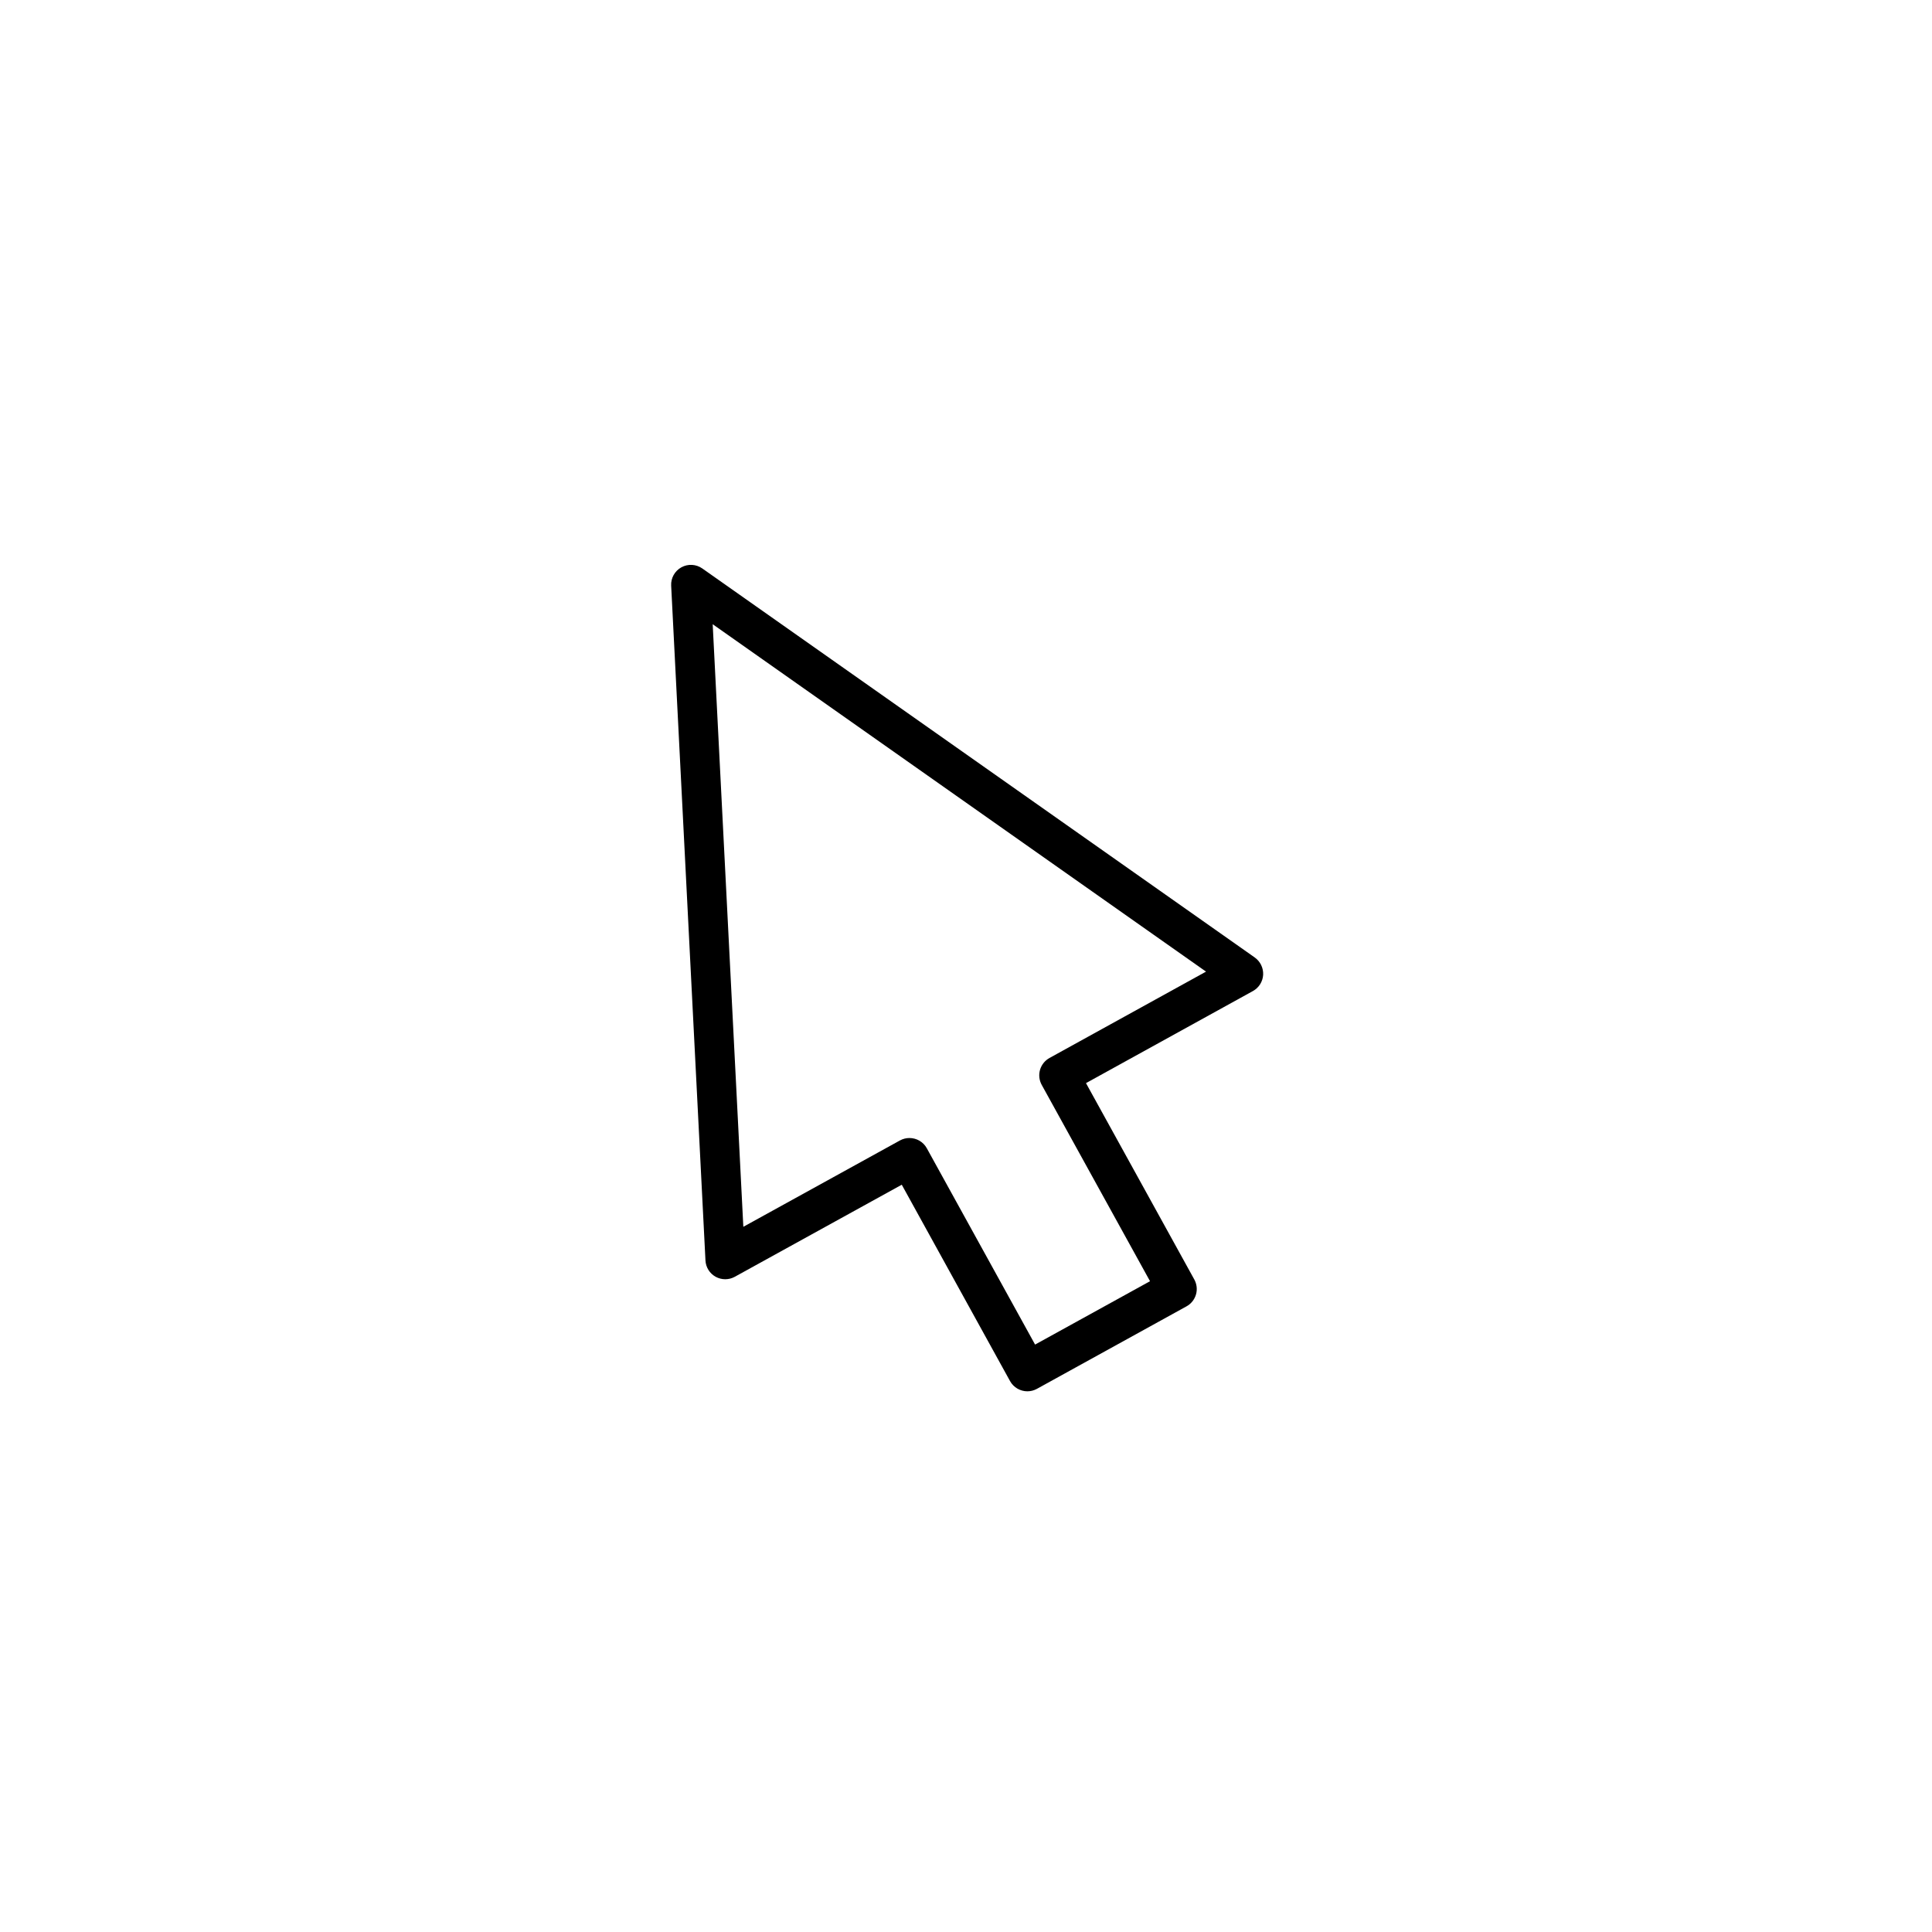 <?xml version="1.0" encoding="UTF-8"?>
<!-- Uploaded to: SVG Repo, www.svgrepo.com, Generator: SVG Repo Mixer Tools -->
<svg fill="#000000" width="800px" height="800px" version="1.1" viewBox="144 144 512 512" xmlns="http://www.w3.org/2000/svg">
 <path d="m476.52 397.74-146.4-103.09c-1.641-1.152-3.793-1.273-5.551-0.305-1.754 0.969-2.809 2.852-2.703 4.859l9.09 178.83c0.09 1.805 1.105 3.434 2.688 4.316 1.582 0.875 3.504 0.883 5.086 0.008l44.246-24.395 28.695 52.035c0.953 1.727 2.75 2.711 4.594 2.711 0.859 0 1.727-0.215 2.535-0.656l39.637-21.859c1.223-0.668 2.117-1.797 2.508-3.133 0.391-1.336 0.223-2.773-0.445-3.988l-28.703-52.035 44.246-24.406c1.586-0.875 2.602-2.5 2.703-4.301 0.09-1.816-0.75-3.543-2.223-4.586zm-54.395 26.637c-1.219 0.676-2.117 1.805-2.508 3.141-0.383 1.332-0.223 2.766 0.449 3.988l28.703 52.027-30.461 16.793-28.695-52.027c-0.953-1.734-2.75-2.711-4.598-2.711-0.855 0-1.723 0.207-2.527 0.648l-41.496 22.879-8.121-159.69 130.74 92.066z"/>
</svg>